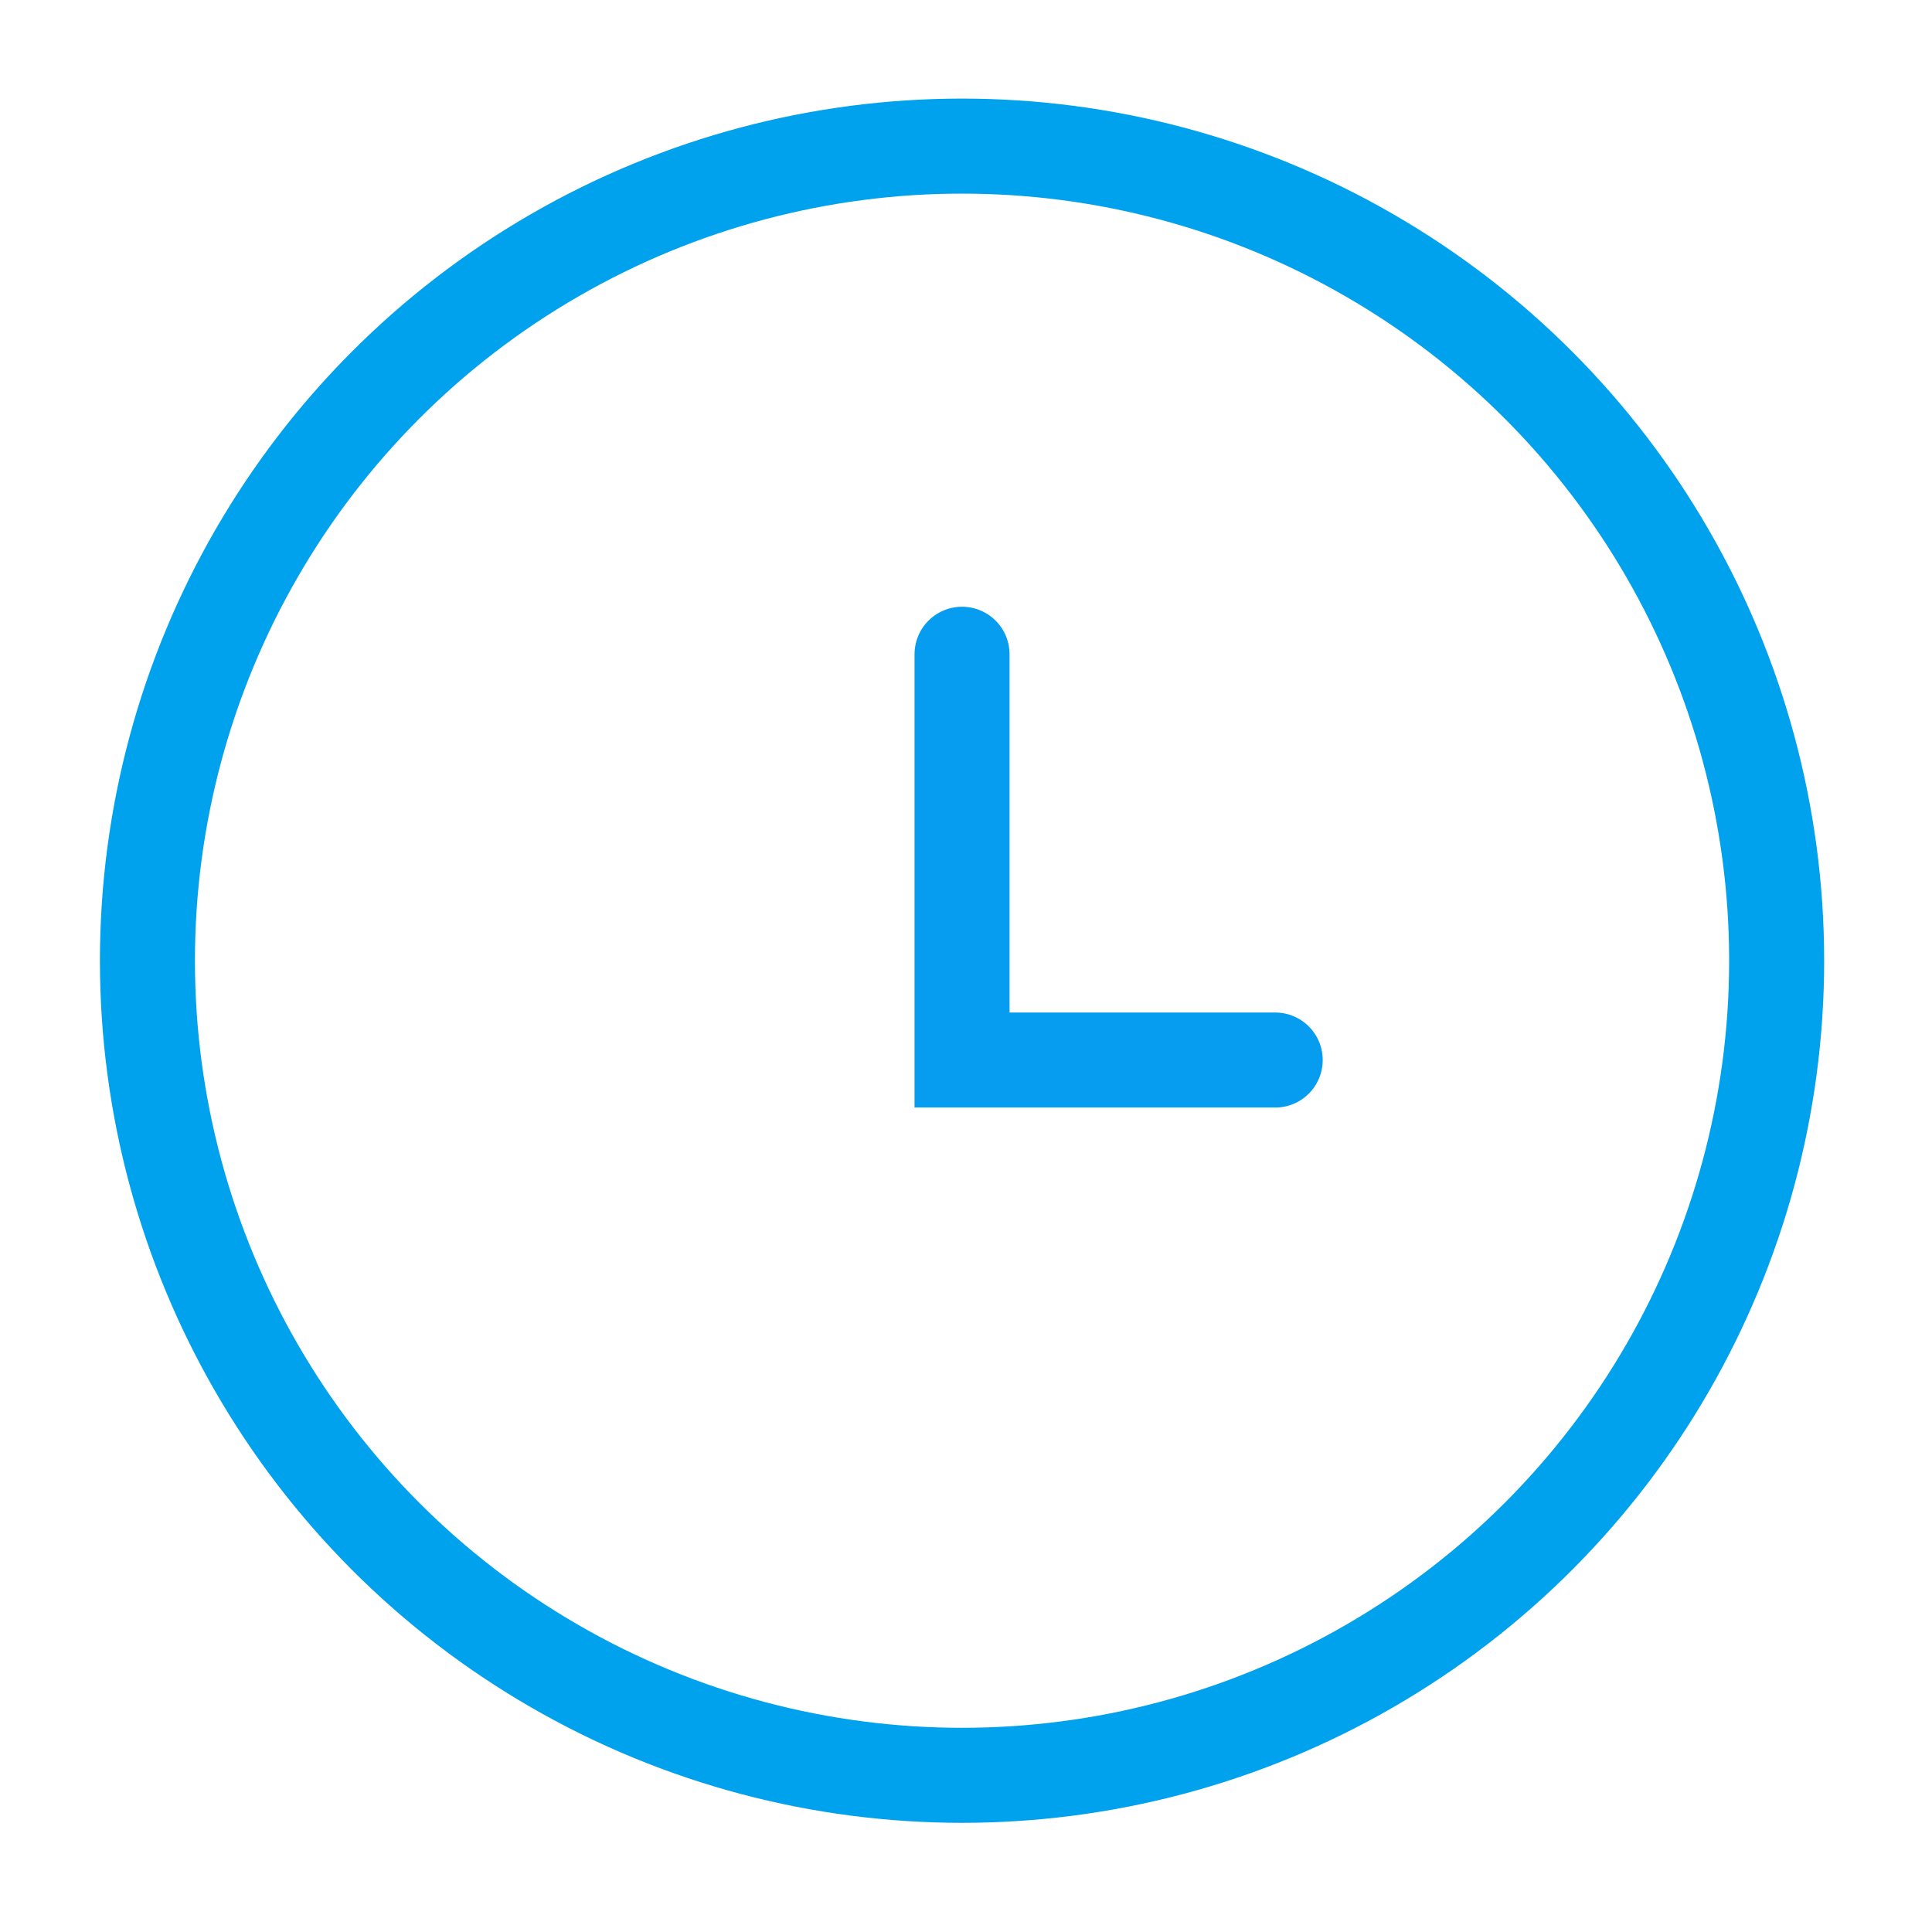 <?xml version="1.0" encoding="UTF-8"?> <svg xmlns="http://www.w3.org/2000/svg" width="61" height="61" viewBox="0 0 61 61" fill="none"><circle cx="30.375" cy="30.333" r="25.72" stroke="#00A1ED" stroke-width="3"></circle><path d="M30.375 20.657V33.469H40.263" stroke="#069CEF" stroke-width="3" stroke-linecap="round"></path></svg> 